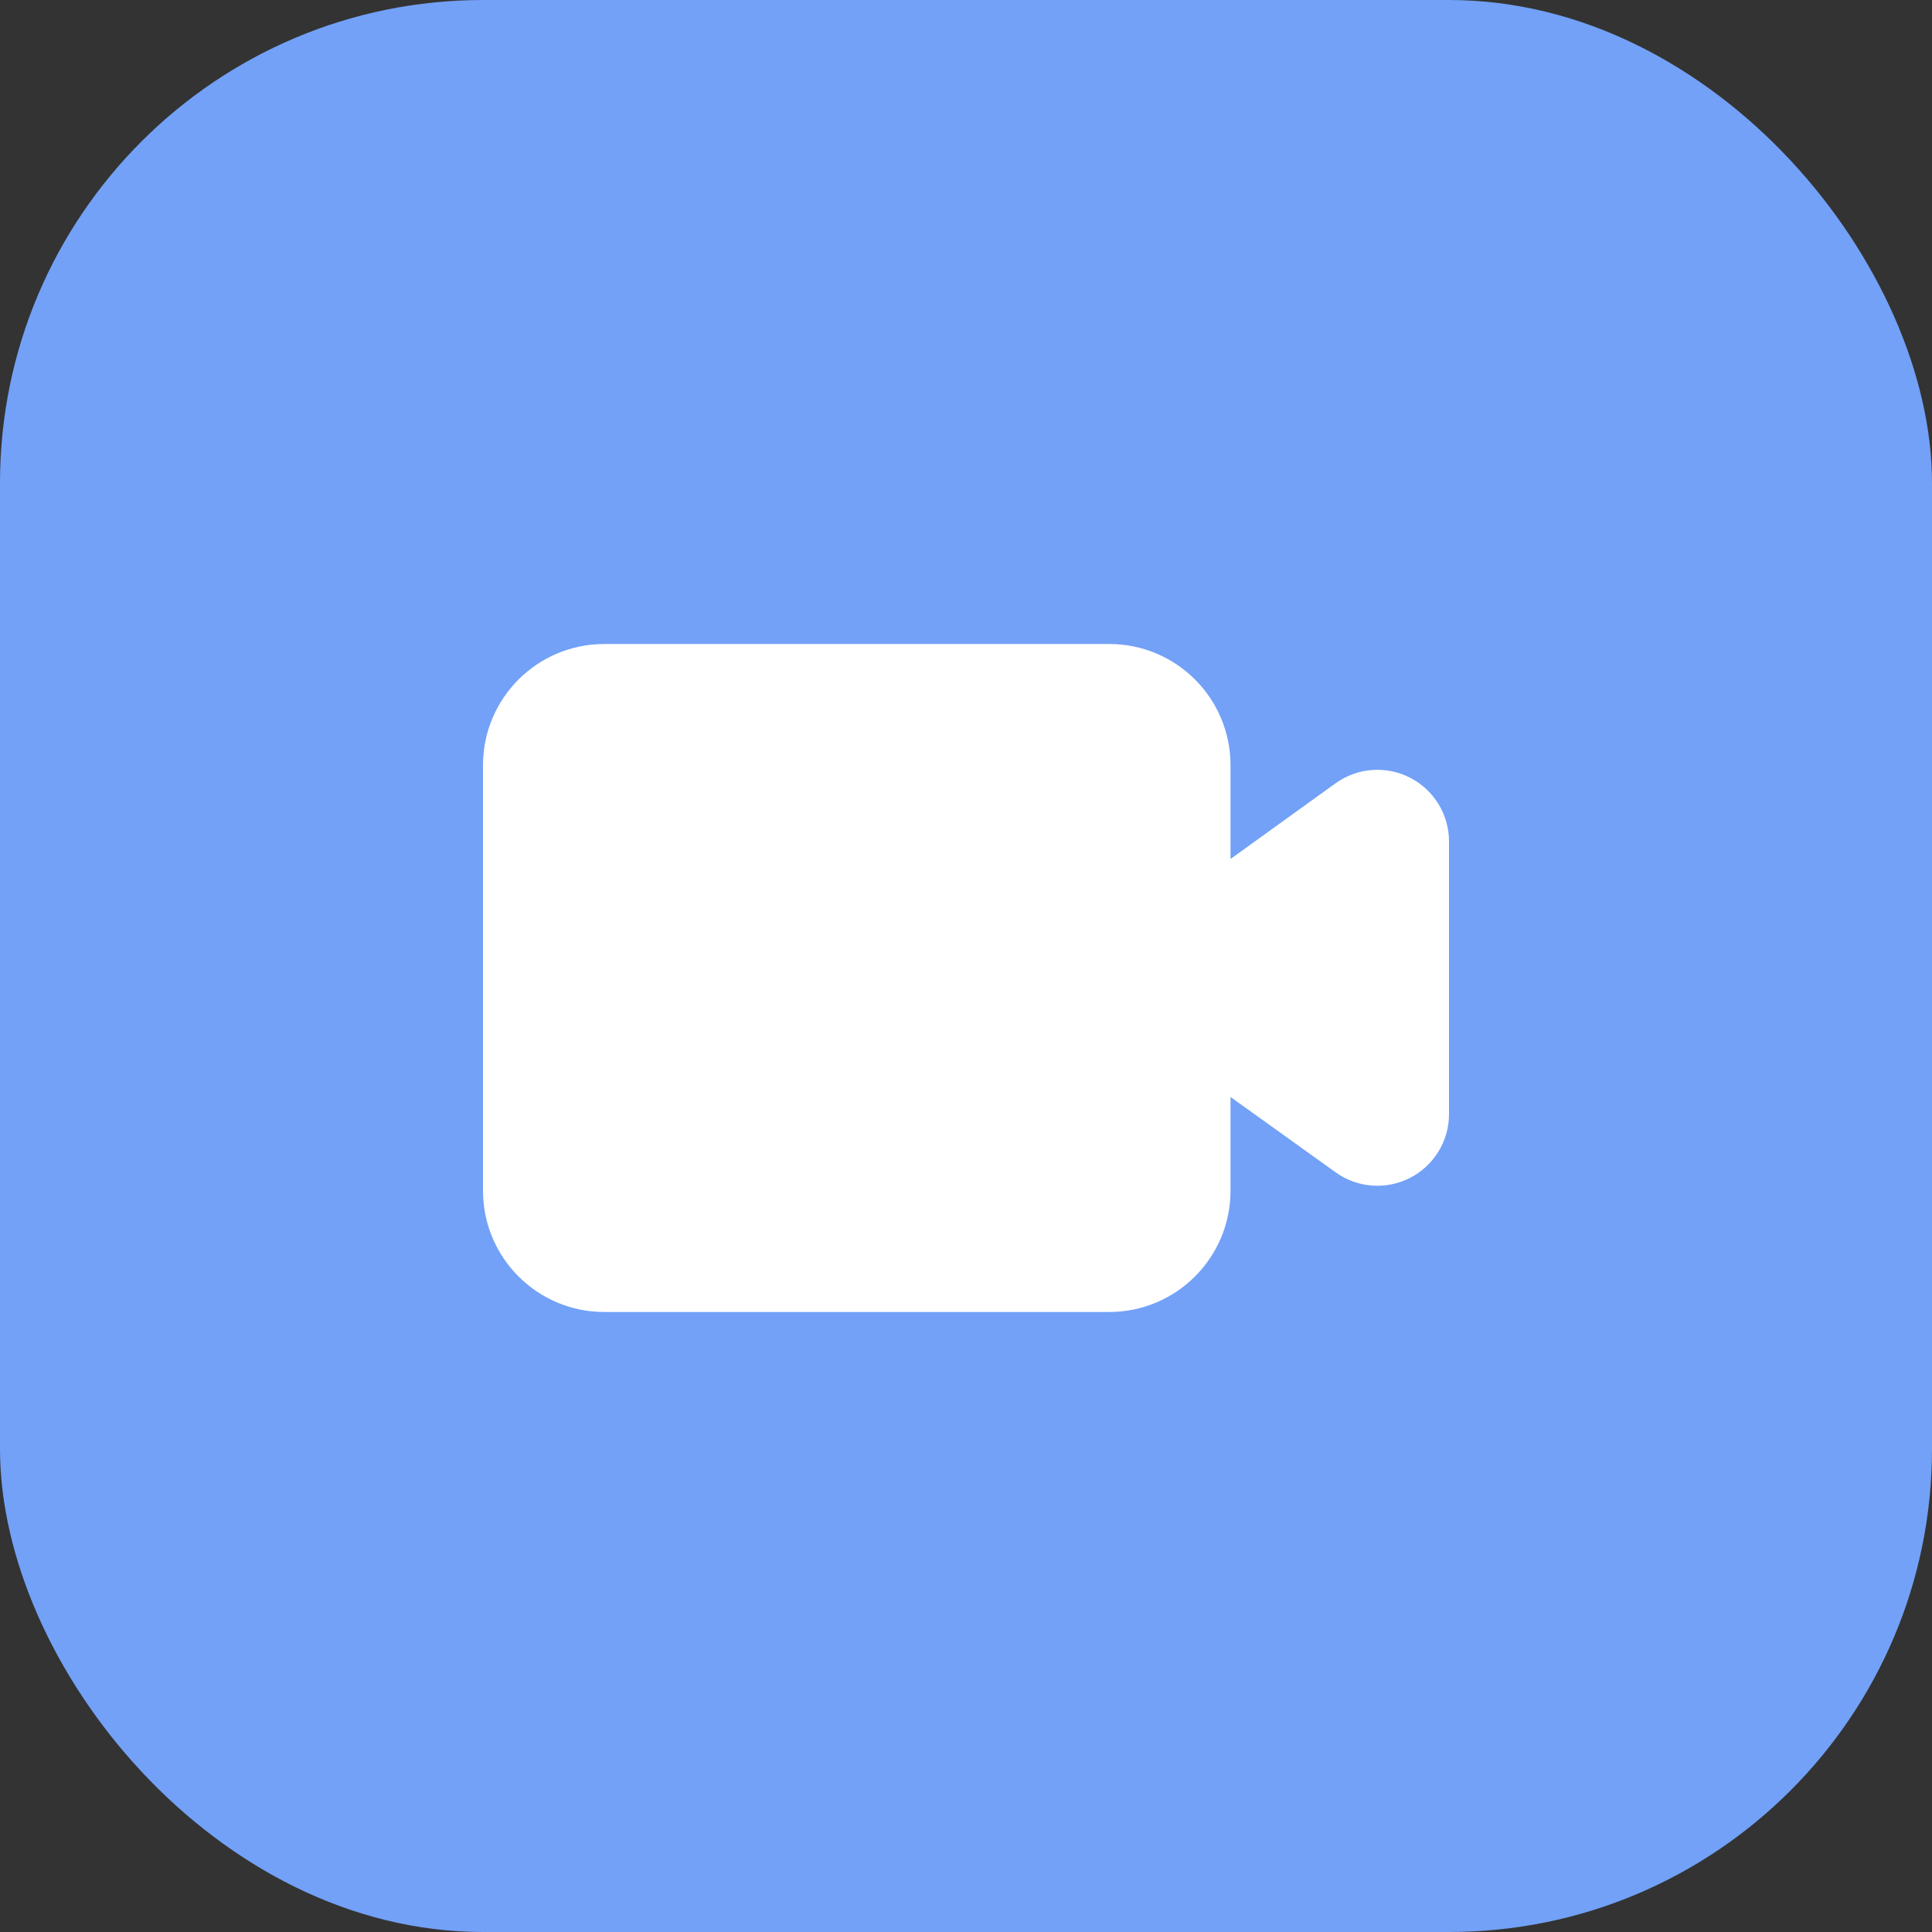 <svg xmlns="http://www.w3.org/2000/svg" xmlns:xlink="http://www.w3.org/1999/xlink" fill="none" version="1.1" viewBox="0 0 48 48"><rect x="0" y="0" width="48" height="48" fill="#333333" stroke="none"/><defs><clipPath id="master_svg0_3054_25658"><rect x="12" y="12" width="24" height="24" rx="0"/></clipPath></defs><g><rect x="0" y="0" width="48" height="48" rx="12" fill="#72A1F7" fill-opacity="1"/><g clip-path="url(#master_svg0_3054_25658)"><g><path d="M33.177,19.464L30.572,21.341L30.572,19.013C30.572,17.345,29.217,15.994,27.549,16L15.013,16C13.349,16,12,17.349,12,19.013L12,29.582C12,31.246,13.349,32.596,15.013,32.596L27.549,32.596C29.217,32.601,30.572,31.25,30.572,29.582L30.572,27.254L33.183,29.126C33.724,29.515,34.437,29.568,35.03,29.265C35.624,28.962,35.998,28.352,36,27.686L36,20.908C36.001,20.239,35.627,19.626,35.031,19.321C34.435,19.016,33.719,19.071,33.177,19.464Z" fill="#FFFFFF" fill-opacity="1"/></g></g></g></svg>
